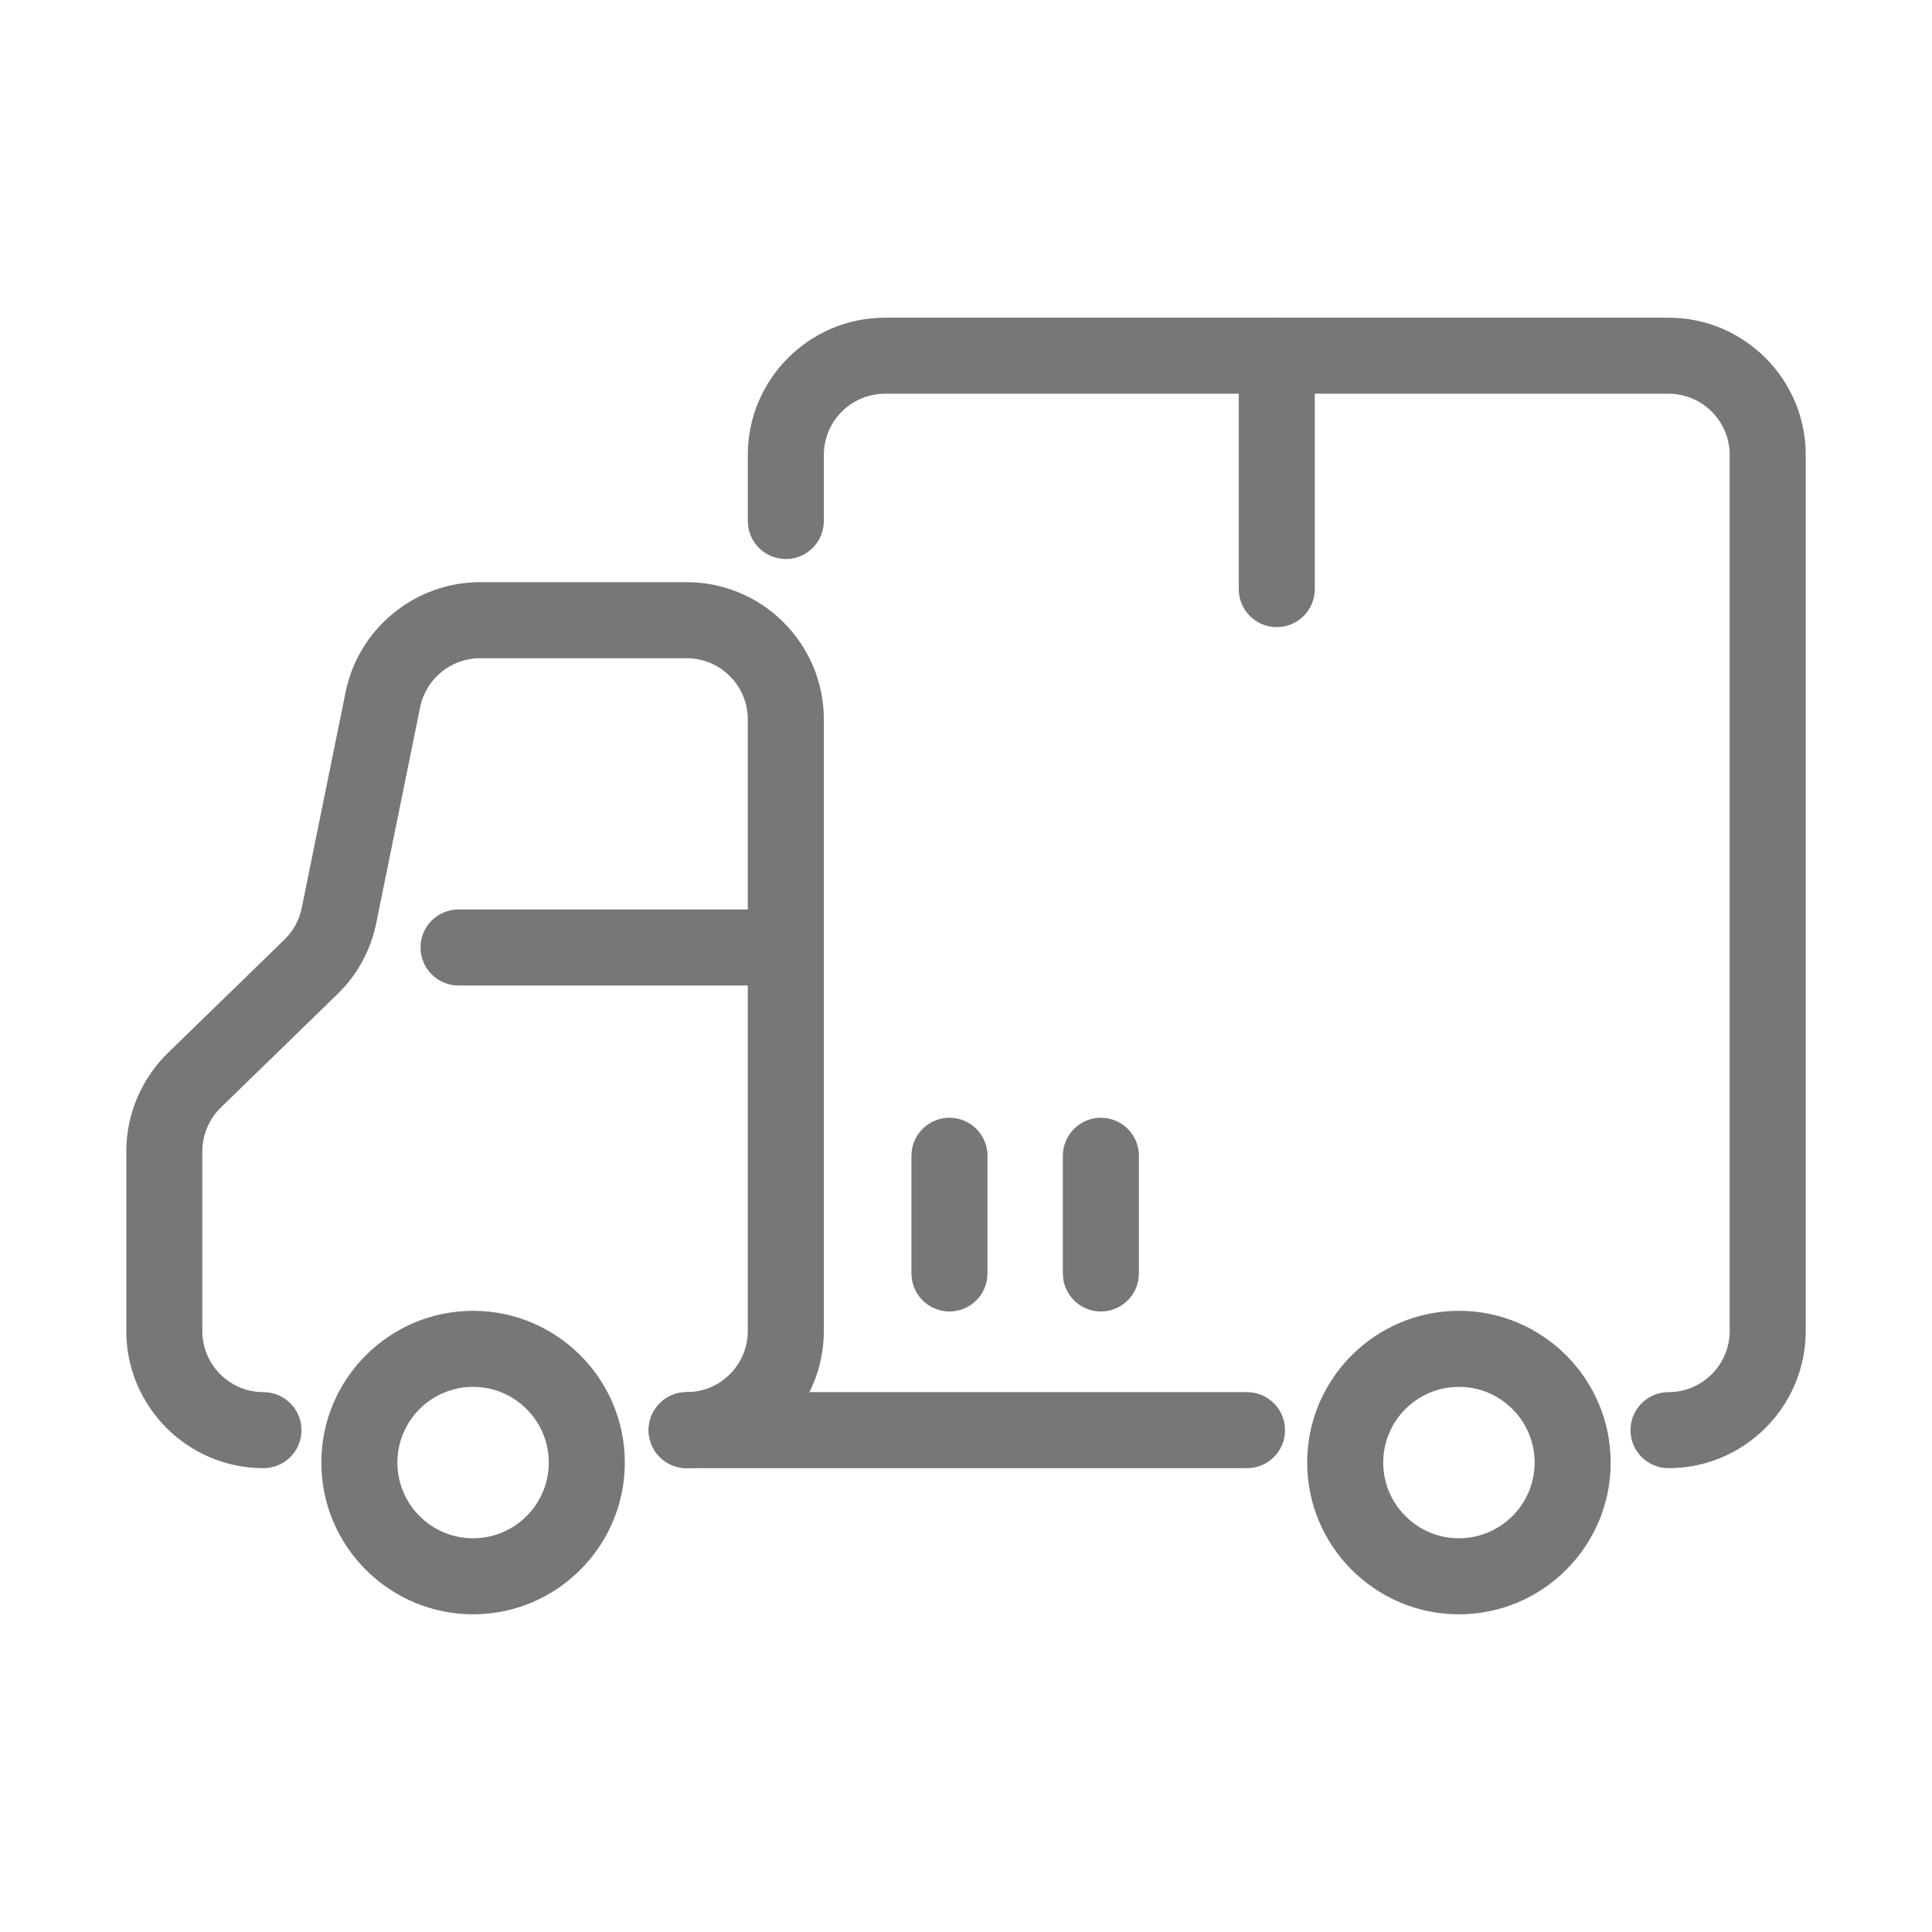 <?xml version="1.0" encoding="utf-8"?>
<!-- Generator: Adobe Illustrator 16.0.0, SVG Export Plug-In . SVG Version: 6.00 Build 0)  -->
<!DOCTYPE svg PUBLIC "-//W3C//DTD SVG 1.1//EN" "http://www.w3.org/Graphics/SVG/1.1/DTD/svg11.dtd">
<svg version="1.1" id="레이어_1" xmlns="http://www.w3.org/2000/svg" xmlns:xlink="http://www.w3.org/1999/xlink" x="0px"
	 y="0px" width="584.393px" height="584.393px" viewBox="0 0 584.393 584.393" enable-background="new 0 0 584.393 584.393"
	 xml:space="preserve">
<g display="none">
	<path display="inline" fill="#777777" d="M292.197,294.196c-45.767,0-83-37.233-83-83s37.233-83,83-83c45.766,0,83,37.233,83,83
		S337.962,294.196,292.197,294.196z M292.197,151.196c-33.084,0-60,26.916-60,60s26.916,60,60,60s60-26.916,60-60
		S325.281,151.196,292.197,151.196z"/>
	<path display="inline" fill="#777777" d="M428.197,505.796c-6.352,0-11.5-5.148-11.5-11.5v-74.801
		c0-68.649-55.852-124.5-124.5-124.5c-68.649,0-124.5,55.851-124.5,124.5v74.801c0,6.352-5.149,11.5-11.5,11.5
		c-6.352,0-11.5-5.148-11.5-11.5v-74.801c0-81.332,66.168-147.5,147.5-147.5c81.331,0,147.5,66.168,147.5,147.5v74.801
		C439.697,500.648,434.547,505.796,428.197,505.796z"/>
	<path display="inline" fill="#777777" d="M292.197,547.296c-140.663,0-255.101-114.438-255.101-255.101
		c0-68.122,26.54-132.179,74.731-180.369c48.19-48.19,112.247-74.73,180.369-74.73c63.906,0,125.119,23.8,172.361,67.015
		c4.687,4.287,5.01,11.561,0.724,16.247c-4.287,4.687-11.562,5.01-16.247,0.724c-42.992-39.327-98.691-60.985-156.838-60.985
		c-127.98,0-232.101,104.119-232.101,232.1s104.12,232.101,232.101,232.101s232.1-104.12,232.1-232.101
		c0-48.669-14.924-95.288-43.158-134.815c-3.691-5.169-2.494-12.351,2.674-16.043c5.17-3.69,12.352-2.494,16.043,2.674
		c31.036,43.452,47.441,94.693,47.441,148.185C547.296,432.859,432.859,547.296,292.197,547.296z"/>
</g>
<g>
	<path fill="#777777" d="M386.197,189.697c-6.352,0-11.5-5.148-11.5-11.5v-70.601c0-6.352,5.148-11.5,11.5-11.5
		c6.351,0,11.5,5.148,11.5,11.5v70.601C397.697,184.548,392.547,189.697,386.197,189.697z"/>
	<path fill="#777777" d="M287.197,396.698c-6.352,0-11.5-5.148-11.5-11.5v-35.602c0-6.352,5.148-11.5,11.5-11.5
		c6.351,0,11.5,5.148,11.5,11.5v35.602C298.697,391.549,293.547,396.698,287.197,396.698z"/>
	<path fill="#777777" d="M332.997,396.698c-6.352,0-11.5-5.148-11.5-11.5v-35.602c0-6.352,5.148-11.5,11.5-11.5
		c6.351,0,11.5,5.148,11.5,11.5v35.602C344.497,391.549,339.347,396.698,332.997,396.698z"/>
	<path fill="#777777" d="M207.697,444.096c-6.352,0-11.5-5.148-11.5-11.5s5.148-11.5,11.5-11.5c10.201,0,18.5-8.299,18.5-18.5v-185
		c0-10.201-8.299-18.5-18.5-18.5h-62.484c-8.76,0-16.384,6.231-18.129,14.816l-13.273,65.301
		c-1.669,8.212-5.727,15.642-11.734,21.483l-35.277,34.31c-3.561,3.462-5.602,8.296-5.602,13.262v54.328
		c0,10.201,8.299,18.5,18.5,18.5c6.351,0,11.5,5.148,11.5,11.5s-5.149,11.5-11.5,11.5c-22.884,0-41.5-18.617-41.5-41.5v-54.328
		c0-11.141,4.58-21.984,12.566-29.75l35.276-34.31c2.679-2.604,4.487-5.916,5.231-9.577l13.273-65.301
		c3.914-19.257,21.018-33.234,40.668-33.234h62.484c22.883,0,41.5,18.617,41.5,41.5v185
		C249.197,425.479,230.58,444.096,207.697,444.096z"/>
	<path fill="#777777" d="M377.197,444.096h-169.5c-6.352,0-11.5-5.148-11.5-11.5s5.148-11.5,11.5-11.5h169.5
		c6.351,0,11.5,5.148,11.5,11.5S383.547,444.096,377.197,444.096z"/>
	<path fill="#777777" d="M504.697,444.096c-6.352,0-11.5-5.148-11.5-11.5s5.148-11.5,11.5-11.5c10.201,0,18.5-8.299,18.5-18.5v-265
		c0-10.201-8.299-18.5-18.5-18.5h-237c-10.201,0-18.5,8.299-18.5,18.5v20c0,6.352-5.149,11.5-11.5,11.5
		c-6.352,0-11.5-5.148-11.5-11.5v-20c0-22.883,18.616-41.5,41.5-41.5h237c22.883,0,41.5,18.617,41.5,41.5v265
		C546.197,425.479,527.58,444.096,504.697,444.096z"/>
	<path fill="#777777" d="M237.697,298.096h-99c-6.352,0-11.5-5.148-11.5-11.5s5.148-11.5,11.5-11.5h99c6.351,0,11.5,5.148,11.5,11.5
		S244.047,298.096,237.697,298.096z"/>
	<path fill="#777777" d="M143.096,488.297c-25.309,0-45.899-20.592-45.899-45.9s20.591-45.9,45.899-45.9
		c25.31,0,45.9,20.592,45.9,45.9S168.406,488.297,143.096,488.297z M143.096,419.497c-12.627,0-22.899,10.273-22.899,22.9
		s10.272,22.9,22.899,22.9s22.9-10.273,22.9-22.9S155.723,419.497,143.096,419.497z"/>
	<path fill="#777777" d="M441.296,488.297c-25.309,0-45.899-20.592-45.899-45.9s20.591-45.9,45.899-45.9s45.9,20.592,45.9,45.9
		S466.605,488.297,441.296,488.297z M441.296,419.497c-12.627,0-22.899,10.273-22.899,22.9s10.272,22.9,22.899,22.9
		s22.9-10.273,22.9-22.9S453.923,419.497,441.296,419.497z"/>
</g>
</svg>
